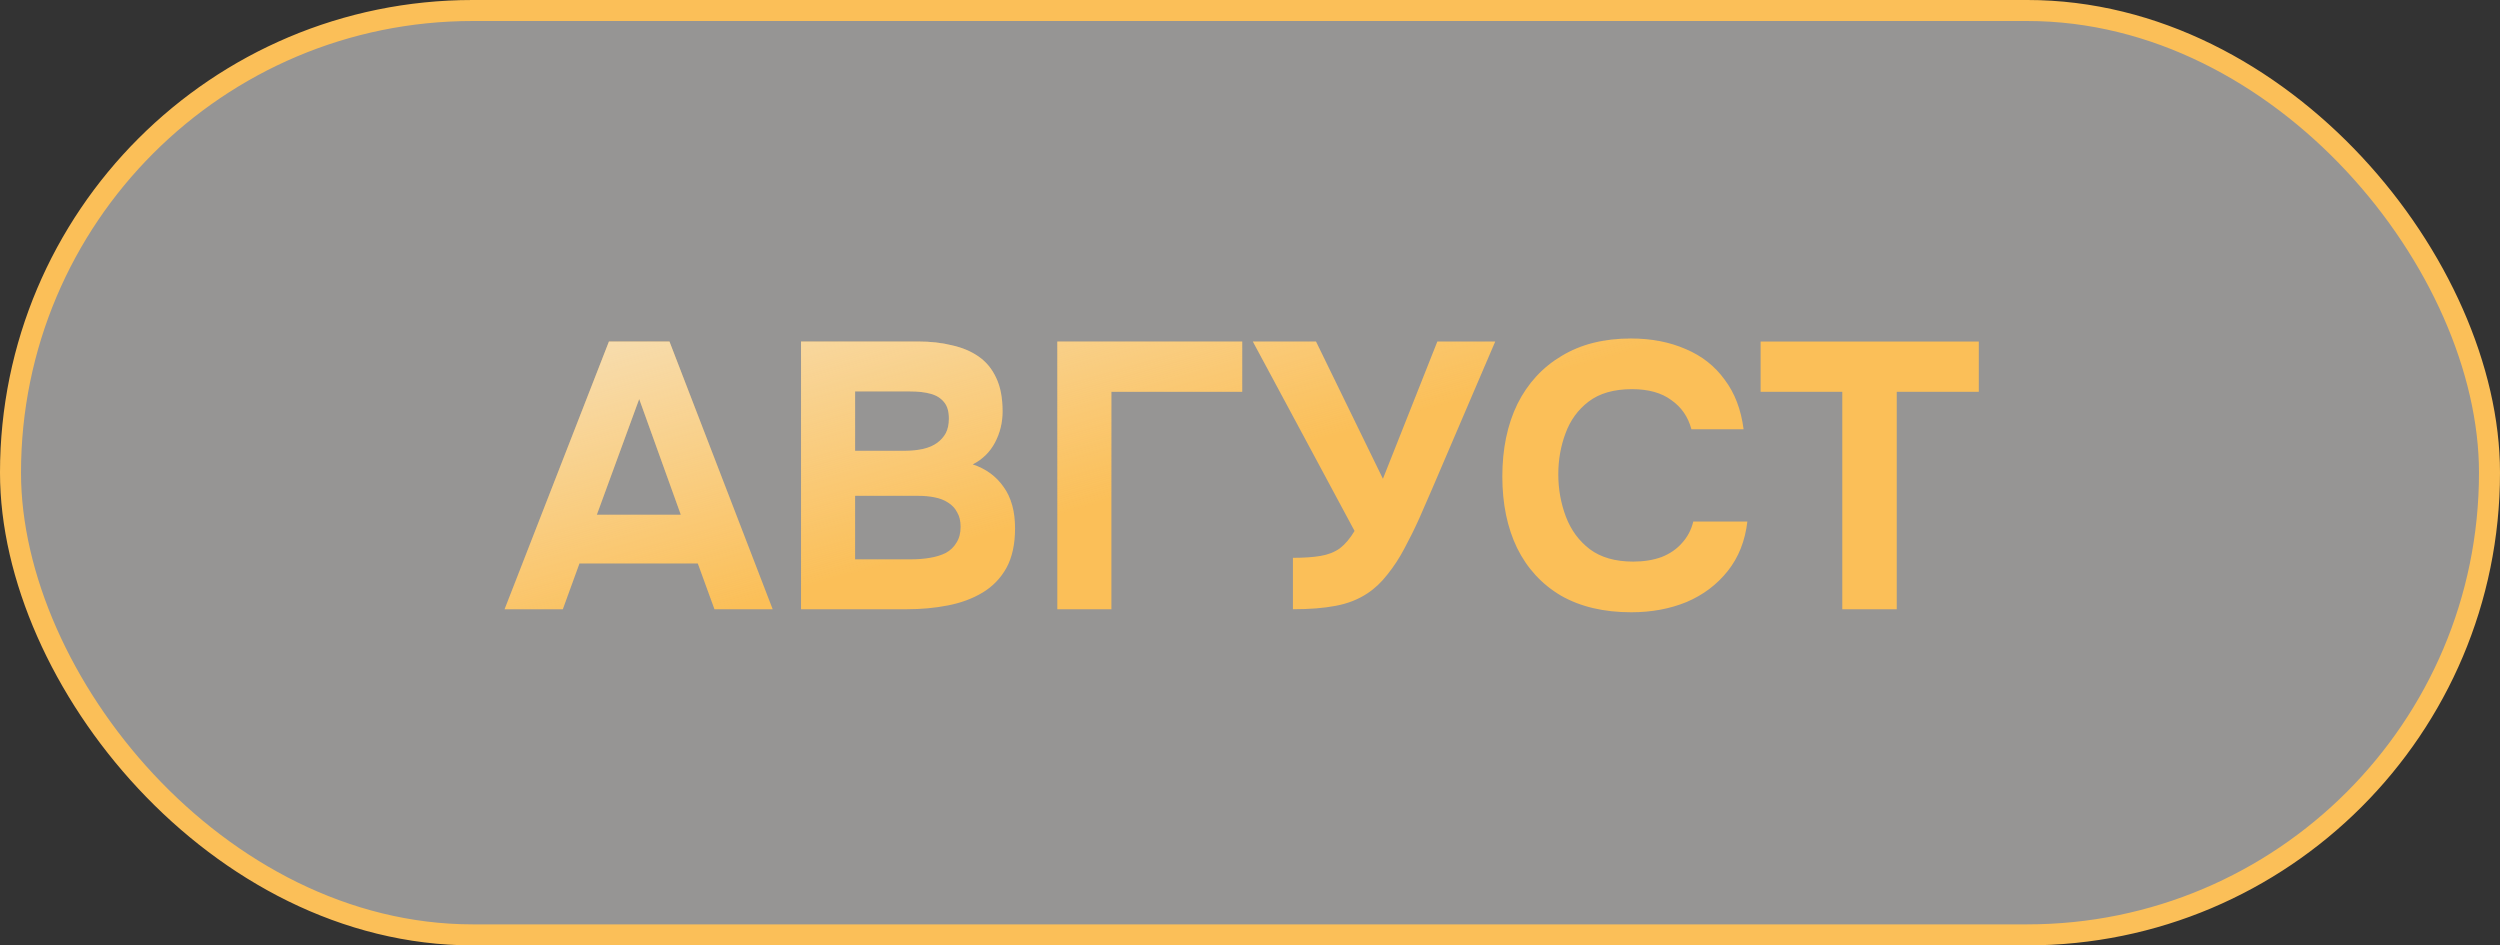 <?xml version="1.0" encoding="UTF-8"?> <svg xmlns="http://www.w3.org/2000/svg" width="119" height="45" viewBox="0 0 119 45" fill="none"><rect x="0" y="0" width="119" height="45" fill="#333333" stroke="none"/><rect x="0.5" y="0.5" width="118" height="44" rx="22" fill="#FBF9F7" fill-opacity="0.5"></rect><rect x="0.5" y="0.5" width="118" height="44" rx="22" stroke="#FBBF58"></rect><path d="M24.018 29L28.986 16.256H31.866L36.78 29H34.008L33.216 26.822H27.582L26.79 29H24.018ZM28.41 24.5H32.406L30.426 18.992L28.41 24.5ZM38.129 29V16.256H43.709C44.297 16.256 44.831 16.316 45.311 16.436C45.803 16.544 46.229 16.724 46.589 16.976C46.949 17.228 47.225 17.564 47.417 17.984C47.621 18.404 47.723 18.938 47.723 19.586C47.723 20.114 47.603 20.606 47.363 21.062C47.123 21.518 46.769 21.866 46.301 22.106C46.925 22.31 47.417 22.67 47.777 23.186C48.137 23.69 48.317 24.344 48.317 25.148C48.317 25.904 48.179 26.534 47.903 27.038C47.627 27.53 47.249 27.92 46.769 28.208C46.289 28.496 45.737 28.7 45.113 28.82C44.501 28.94 43.853 29 43.169 29H38.129ZM40.703 26.624H43.367C43.691 26.624 43.991 26.6 44.267 26.552C44.555 26.504 44.807 26.426 45.023 26.318C45.239 26.198 45.407 26.036 45.527 25.832C45.659 25.628 45.725 25.376 45.725 25.076C45.725 24.8 45.671 24.572 45.563 24.392C45.467 24.2 45.323 24.044 45.131 23.924C44.951 23.804 44.735 23.72 44.483 23.672C44.243 23.624 43.973 23.6 43.673 23.6H40.703V26.624ZM40.703 21.458H43.061C43.385 21.458 43.679 21.428 43.943 21.368C44.207 21.308 44.429 21.212 44.609 21.08C44.789 20.948 44.927 20.792 45.023 20.612C45.119 20.42 45.167 20.192 45.167 19.928C45.167 19.58 45.089 19.316 44.933 19.136C44.777 18.944 44.561 18.812 44.285 18.74C44.021 18.668 43.703 18.632 43.331 18.632H40.703V21.458ZM50.328 29V16.256H59.13V18.65H52.903V29H50.328ZM61.543 29V26.552C62.071 26.552 62.509 26.522 62.857 26.462C63.217 26.402 63.523 26.282 63.775 26.102C64.027 25.91 64.261 25.634 64.477 25.274L59.635 16.256H62.641L65.827 22.79L68.419 16.256H71.173L68.167 23.276C67.975 23.72 67.771 24.188 67.555 24.68C67.339 25.16 67.105 25.634 66.853 26.102C66.613 26.558 66.343 26.972 66.043 27.344C65.755 27.716 65.437 28.016 65.089 28.244C64.657 28.532 64.153 28.73 63.577 28.838C63.013 28.946 62.335 29 61.543 29ZM77.649 29.144C76.341 29.144 75.225 28.88 74.301 28.352C73.389 27.812 72.693 27.056 72.213 26.084C71.745 25.112 71.511 23.978 71.511 22.682C71.511 21.362 71.751 20.21 72.231 19.226C72.723 18.242 73.425 17.48 74.337 16.94C75.249 16.388 76.347 16.112 77.631 16.112C78.603 16.112 79.473 16.28 80.241 16.616C81.009 16.94 81.627 17.426 82.095 18.074C82.575 18.71 82.875 19.496 82.995 20.432H80.511C80.355 19.844 80.037 19.382 79.557 19.046C79.089 18.698 78.465 18.524 77.685 18.524C76.821 18.524 76.131 18.722 75.615 19.118C75.111 19.502 74.745 20.006 74.517 20.63C74.289 21.242 74.175 21.89 74.175 22.574C74.175 23.282 74.295 23.954 74.535 24.59C74.775 25.226 75.153 25.742 75.669 26.138C76.197 26.534 76.887 26.732 77.739 26.732C78.243 26.732 78.693 26.66 79.089 26.516C79.485 26.36 79.809 26.138 80.061 25.85C80.325 25.562 80.505 25.22 80.601 24.824H83.175C83.067 25.748 82.755 26.534 82.239 27.182C81.723 27.83 81.069 28.322 80.277 28.658C79.485 28.982 78.609 29.144 77.649 29.144ZM87.693 29V18.65H83.805V16.256H94.191V18.65H90.285V29H87.693Z" fill="#FBBF58"></path><path d="M24.018 29L28.986 16.256H31.866L36.78 29H34.008L33.216 26.822H27.582L26.79 29H24.018ZM28.41 24.5H32.406L30.426 18.992L28.41 24.5ZM38.129 29V16.256H43.709C44.297 16.256 44.831 16.316 45.311 16.436C45.803 16.544 46.229 16.724 46.589 16.976C46.949 17.228 47.225 17.564 47.417 17.984C47.621 18.404 47.723 18.938 47.723 19.586C47.723 20.114 47.603 20.606 47.363 21.062C47.123 21.518 46.769 21.866 46.301 22.106C46.925 22.31 47.417 22.67 47.777 23.186C48.137 23.69 48.317 24.344 48.317 25.148C48.317 25.904 48.179 26.534 47.903 27.038C47.627 27.53 47.249 27.92 46.769 28.208C46.289 28.496 45.737 28.7 45.113 28.82C44.501 28.94 43.853 29 43.169 29H38.129ZM40.703 26.624H43.367C43.691 26.624 43.991 26.6 44.267 26.552C44.555 26.504 44.807 26.426 45.023 26.318C45.239 26.198 45.407 26.036 45.527 25.832C45.659 25.628 45.725 25.376 45.725 25.076C45.725 24.8 45.671 24.572 45.563 24.392C45.467 24.2 45.323 24.044 45.131 23.924C44.951 23.804 44.735 23.72 44.483 23.672C44.243 23.624 43.973 23.6 43.673 23.6H40.703V26.624ZM40.703 21.458H43.061C43.385 21.458 43.679 21.428 43.943 21.368C44.207 21.308 44.429 21.212 44.609 21.08C44.789 20.948 44.927 20.792 45.023 20.612C45.119 20.42 45.167 20.192 45.167 19.928C45.167 19.58 45.089 19.316 44.933 19.136C44.777 18.944 44.561 18.812 44.285 18.74C44.021 18.668 43.703 18.632 43.331 18.632H40.703V21.458ZM50.328 29V16.256H59.13V18.65H52.903V29H50.328ZM61.543 29V26.552C62.071 26.552 62.509 26.522 62.857 26.462C63.217 26.402 63.523 26.282 63.775 26.102C64.027 25.91 64.261 25.634 64.477 25.274L59.635 16.256H62.641L65.827 22.79L68.419 16.256H71.173L68.167 23.276C67.975 23.72 67.771 24.188 67.555 24.68C67.339 25.16 67.105 25.634 66.853 26.102C66.613 26.558 66.343 26.972 66.043 27.344C65.755 27.716 65.437 28.016 65.089 28.244C64.657 28.532 64.153 28.73 63.577 28.838C63.013 28.946 62.335 29 61.543 29ZM77.649 29.144C76.341 29.144 75.225 28.88 74.301 28.352C73.389 27.812 72.693 27.056 72.213 26.084C71.745 25.112 71.511 23.978 71.511 22.682C71.511 21.362 71.751 20.21 72.231 19.226C72.723 18.242 73.425 17.48 74.337 16.94C75.249 16.388 76.347 16.112 77.631 16.112C78.603 16.112 79.473 16.28 80.241 16.616C81.009 16.94 81.627 17.426 82.095 18.074C82.575 18.71 82.875 19.496 82.995 20.432H80.511C80.355 19.844 80.037 19.382 79.557 19.046C79.089 18.698 78.465 18.524 77.685 18.524C76.821 18.524 76.131 18.722 75.615 19.118C75.111 19.502 74.745 20.006 74.517 20.63C74.289 21.242 74.175 21.89 74.175 22.574C74.175 23.282 74.295 23.954 74.535 24.59C74.775 25.226 75.153 25.742 75.669 26.138C76.197 26.534 76.887 26.732 77.739 26.732C78.243 26.732 78.693 26.66 79.089 26.516C79.485 26.36 79.809 26.138 80.061 25.85C80.325 25.562 80.505 25.22 80.601 24.824H83.175C83.067 25.748 82.755 26.534 82.239 27.182C81.723 27.83 81.069 28.322 80.277 28.658C79.485 28.982 78.609 29.144 77.649 29.144ZM87.693 29V18.65H83.805V16.256H94.191V18.65H90.285V29H87.693Z" fill="url(#paint0_linear_607_460)"></path><defs><linearGradient id="paint0_linear_607_460" x1="45.665" y1="25.88" x2="38.897" y2="2.258" gradientUnits="userSpaceOnUse"><stop stop-color="#F4F3EF" stop-opacity="0"></stop><stop offset="1" stop-color="#F4F3EF"></stop></linearGradient></defs></svg> 